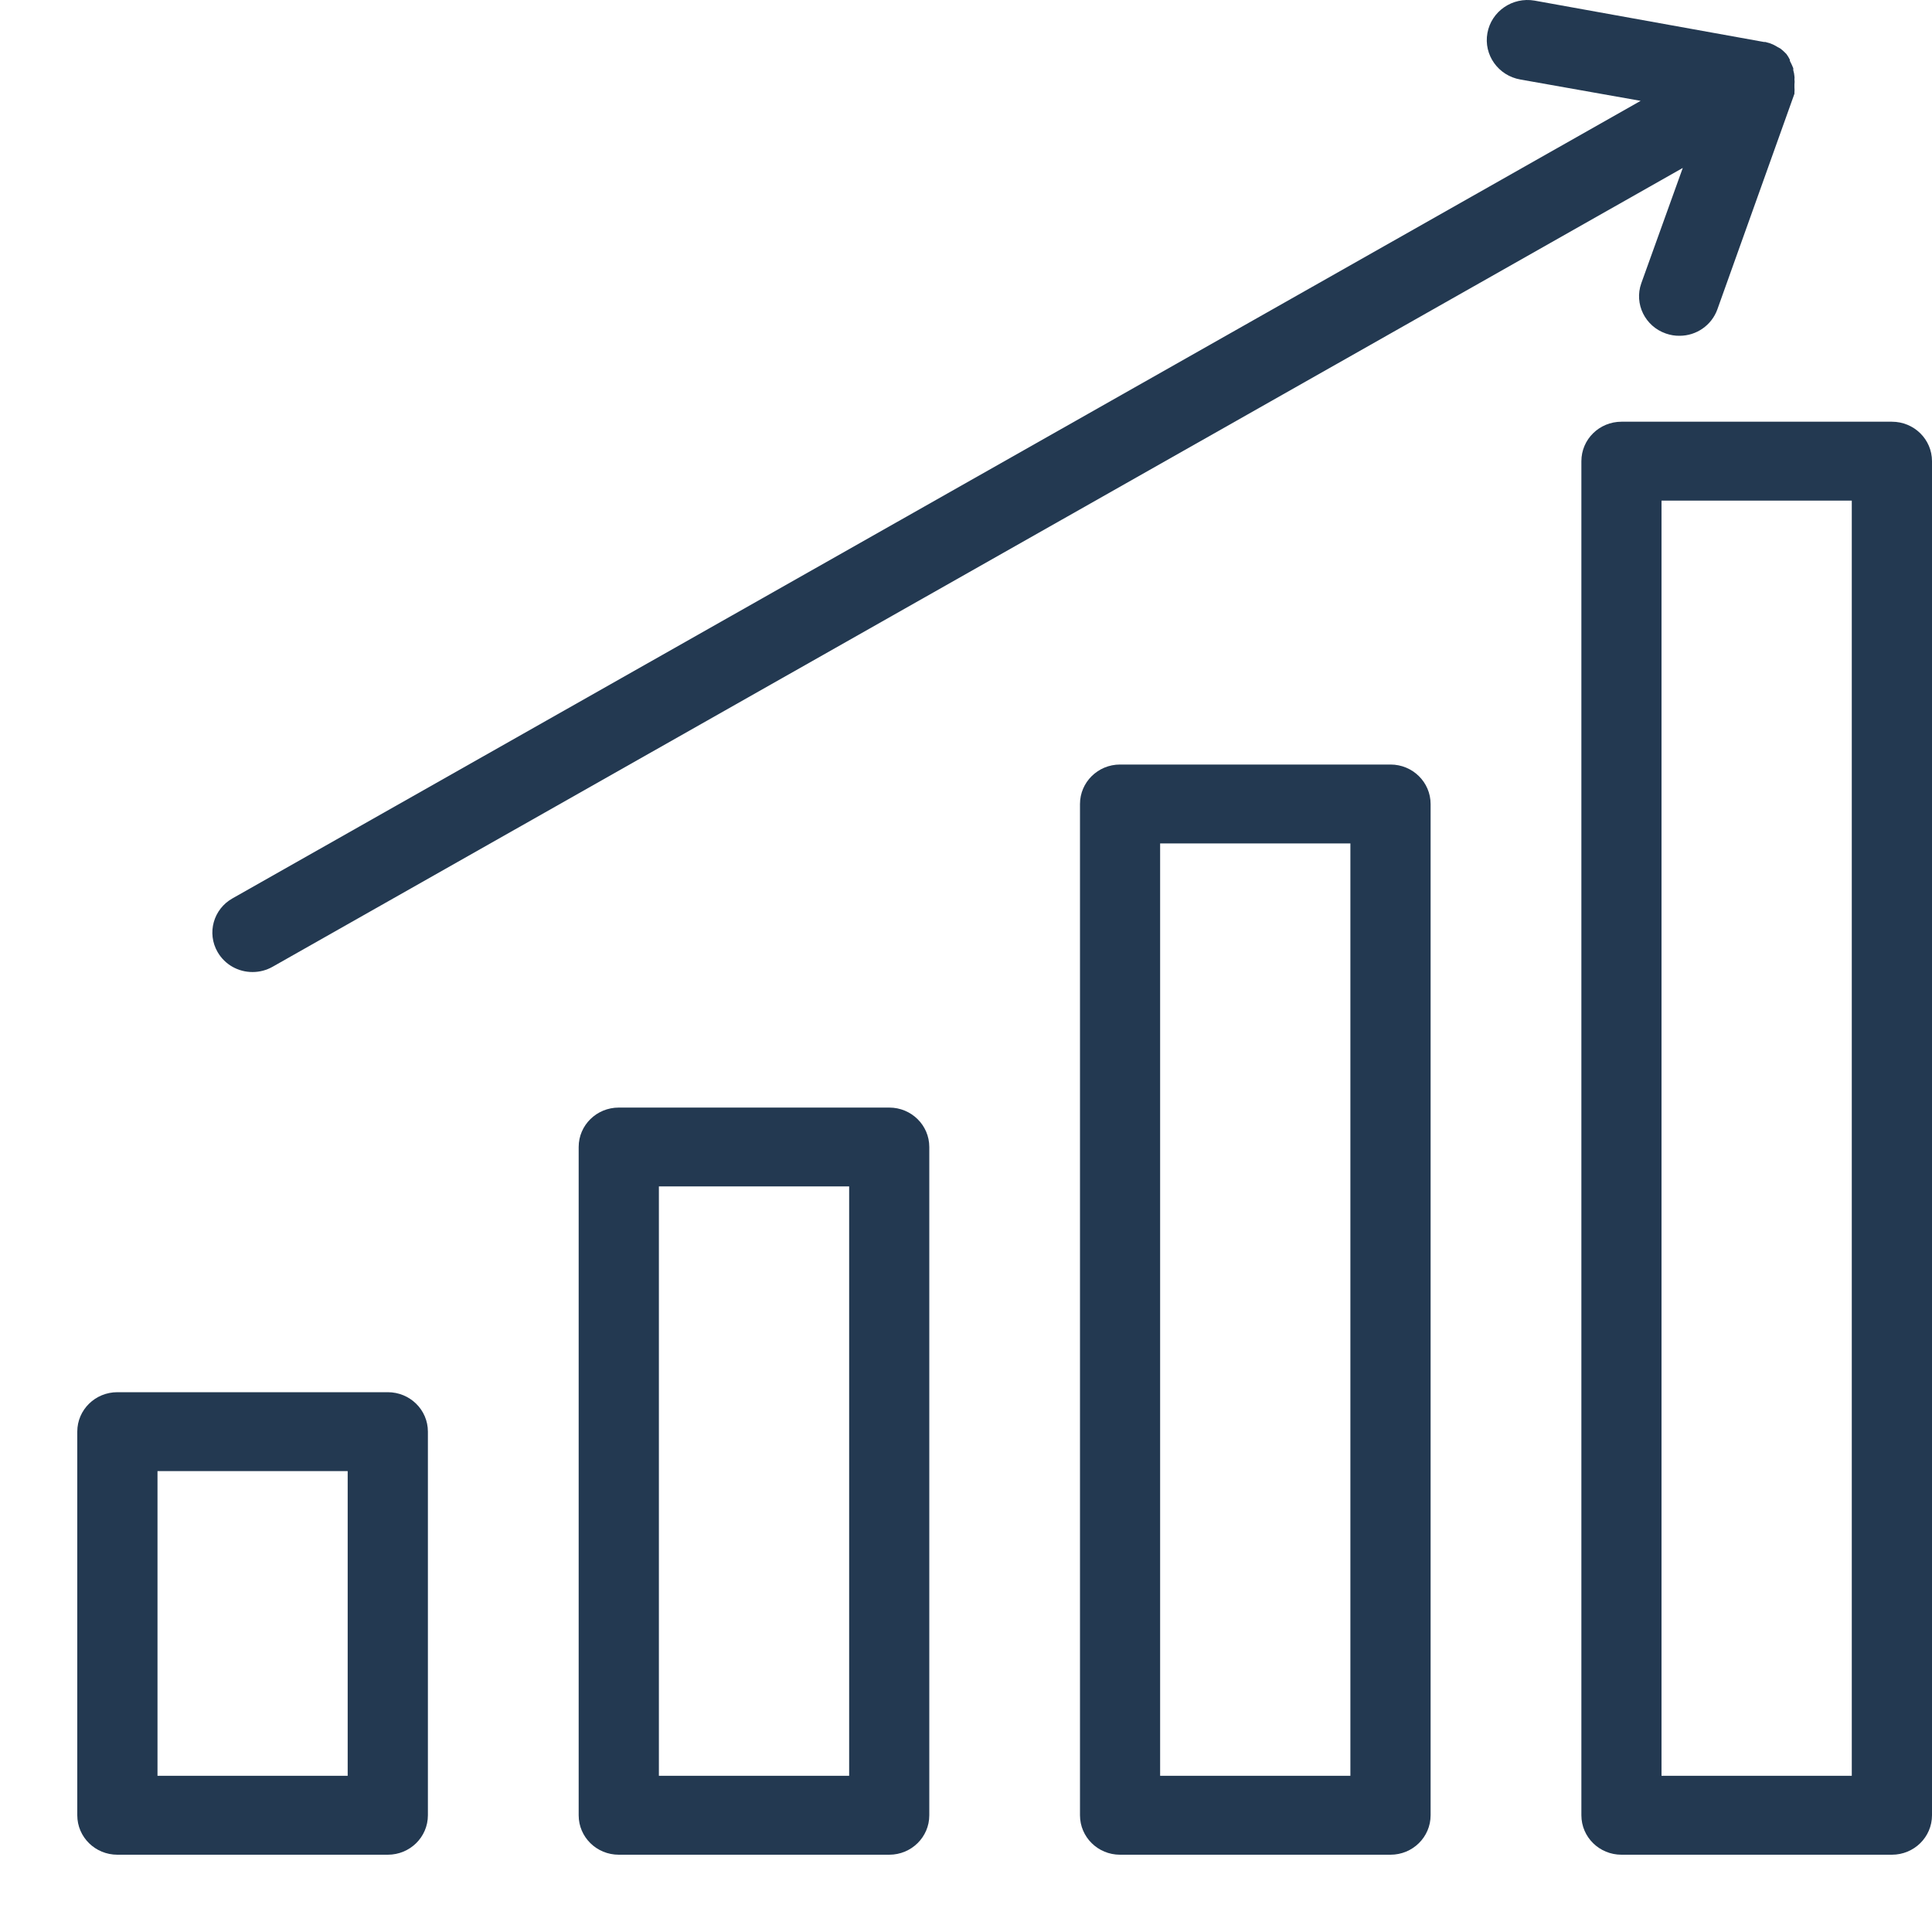 <svg xmlns="http://www.w3.org/2000/svg" fill="none" viewBox="0 0 25 25" height="25" width="25">
<g clip-path="url(#clip0_1216_7286)">
<path fill="#233951" d="M20.463 5.968V23.489C20.463 23.772 20.695 24 20.982 24H24.481C24.768 24 25 23.772 25 23.489V5.968C25 5.685 24.768 5.457 24.481 5.457H20.982C20.695 5.457 20.463 5.685 20.463 5.968ZM21.5 6.478H23.962V22.979H21.5V6.478Z"></path>
<path fill="#233951" d="M14.493 9.893C14.207 9.893 13.975 10.122 13.975 10.404V23.489C13.975 23.772 14.207 24 14.493 24H17.993C18.28 24 18.512 23.772 18.512 23.489V10.404C18.512 10.122 18.28 9.893 17.993 9.893H14.493ZM17.474 22.979H15.012V10.914H17.474V22.979Z"></path>
<path fill="#233951" d="M8.007 14.332C7.72 14.332 7.488 14.56 7.488 14.842V23.49C7.488 23.772 7.72 24 8.007 24H11.507C11.793 24 12.025 23.772 12.025 23.49V14.842C12.025 14.56 11.793 14.332 11.507 14.332H8.007ZM10.988 22.979H8.526V15.352H10.988V22.979Z"></path>
<path fill="#233951" d="M1 18.525V23.489C1 23.772 1.232 24 1.519 24H5.018C5.305 24 5.537 23.772 5.537 23.489V18.525C5.537 18.243 5.305 18.015 5.018 18.015H1.519C1.232 18.015 1 18.243 1 18.525ZM2.038 19.036H4.499V22.979H2.038V19.036Z"></path>
<path fill="#233951" d="M2.818 12.323C2.911 12.482 3.083 12.579 3.269 12.578C3.361 12.578 3.45 12.554 3.529 12.509L21.775 2.173L21.238 3.666C21.144 3.932 21.287 4.223 21.557 4.316C21.558 4.316 21.559 4.316 21.56 4.317C21.616 4.336 21.674 4.346 21.734 4.345C21.953 4.345 22.148 4.208 22.222 4.005L23.22 1.213V1.195C23.222 1.174 23.222 1.153 23.22 1.131V1.093C23.223 1.07 23.223 1.047 23.22 1.024C23.222 1.012 23.222 1 23.22 0.988C23.218 0.961 23.213 0.935 23.205 0.909V0.883C23.192 0.85 23.177 0.818 23.16 0.786V0.771C23.148 0.746 23.133 0.722 23.116 0.699C23.11 0.692 23.103 0.685 23.096 0.679C23.078 0.661 23.059 0.644 23.038 0.628L23.004 0.61C22.986 0.598 22.965 0.587 22.945 0.577L22.906 0.561L22.843 0.543H22.825L19.858 0.008C19.571 -0.042 19.298 0.146 19.247 0.428C19.196 0.71 19.387 0.979 19.674 1.029L21.23 1.305L3.01 11.624C2.761 11.763 2.674 12.075 2.816 12.32C2.817 12.321 2.817 12.322 2.818 12.323H2.818Z"></path>
</g>
<defs>
<clipPath id="clip0_1216_7286">
<rect transform="translate(1)" fill="white" height="24" width="24"></rect>
</clipPath>
</defs>
</svg>
